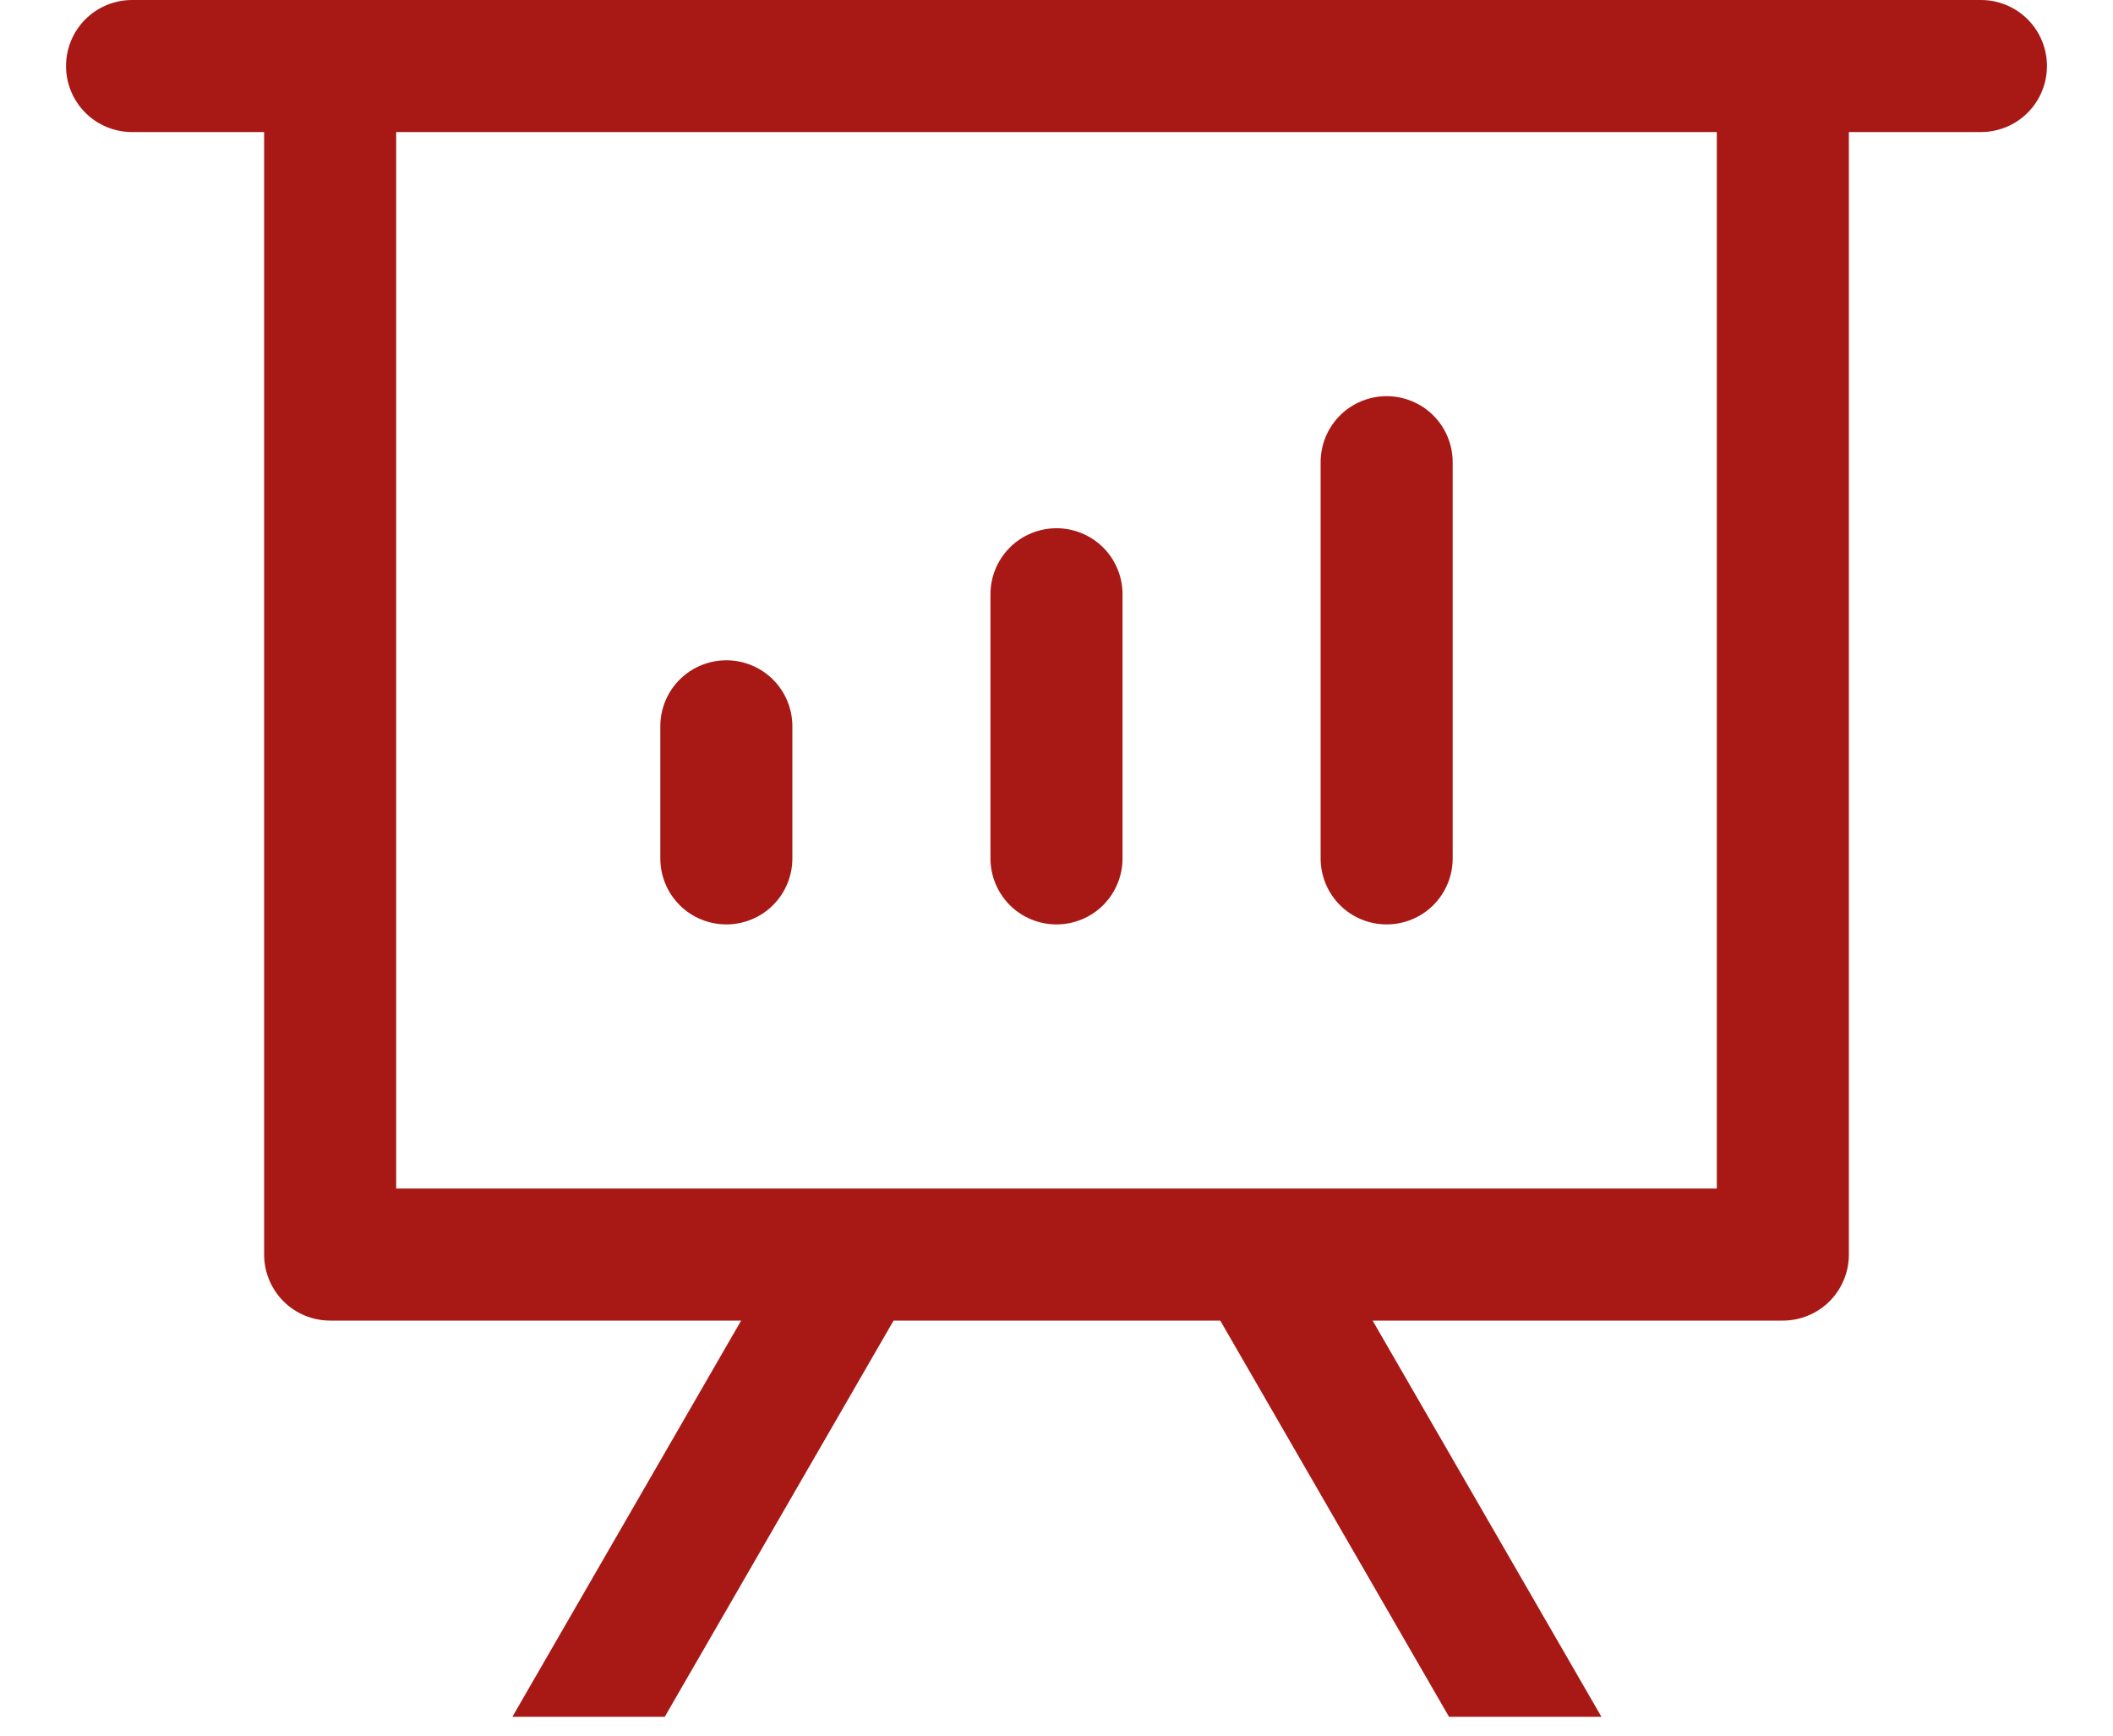 <svg width="28" height="23" viewBox="0 0 28 23" fill="none" xmlns="http://www.w3.org/2000/svg">
<path d="M18.189 17.5L21.221 22.75H19.201L16.17 17.5H11.841L8.809 22.75H6.79L9.821 17.5H4.375C4.143 17.5 3.92 17.408 3.756 17.244C3.592 17.08 3.5 16.857 3.5 16.625V1.75H1.75C1.518 1.75 1.295 1.658 1.131 1.494C0.967 1.33 0.875 1.107 0.875 0.875C0.875 0.643 0.967 0.42 1.131 0.256C1.295 0.092 1.518 0 1.75 0H26.25C26.482 0 26.705 0.092 26.869 0.256C27.033 0.42 27.125 0.643 27.125 0.875C27.125 1.107 27.033 1.33 26.869 1.494C26.705 1.658 26.482 1.75 26.25 1.75H24.5V16.625C24.5 16.857 24.408 17.08 24.244 17.244C24.08 17.408 23.857 17.5 23.625 17.5H18.189ZM22.75 1.75H5.25V15.75H22.75V1.75ZM9.625 8.75C9.857 8.75 10.08 8.842 10.244 9.006C10.408 9.17 10.5 9.393 10.5 9.625V11.375C10.5 11.607 10.408 11.83 10.244 11.994C10.08 12.158 9.857 12.25 9.625 12.25C9.393 12.25 9.17 12.158 9.006 11.994C8.842 11.83 8.75 11.607 8.75 11.375V9.625C8.75 9.393 8.842 9.17 9.006 9.006C9.17 8.842 9.393 8.75 9.625 8.75ZM14 7C14.232 7 14.455 7.092 14.619 7.256C14.783 7.42 14.875 7.643 14.875 7.875V11.375C14.875 11.607 14.783 11.83 14.619 11.994C14.455 12.158 14.232 12.25 14 12.25C13.768 12.25 13.545 12.158 13.381 11.994C13.217 11.83 13.125 11.607 13.125 11.375V7.875C13.125 7.643 13.217 7.42 13.381 7.256C13.545 7.092 13.768 7 14 7ZM18.375 5.25C18.607 5.25 18.83 5.342 18.994 5.506C19.158 5.67 19.25 5.893 19.25 6.125V11.375C19.25 11.607 19.158 11.83 18.994 11.994C18.83 12.158 18.607 12.25 18.375 12.25C18.143 12.25 17.92 12.158 17.756 11.994C17.592 11.83 17.5 11.607 17.5 11.375V6.125C17.5 5.893 17.592 5.67 17.756 5.506C17.92 5.342 18.143 5.25 18.375 5.25Z" fill="#A81916"/>
</svg>
